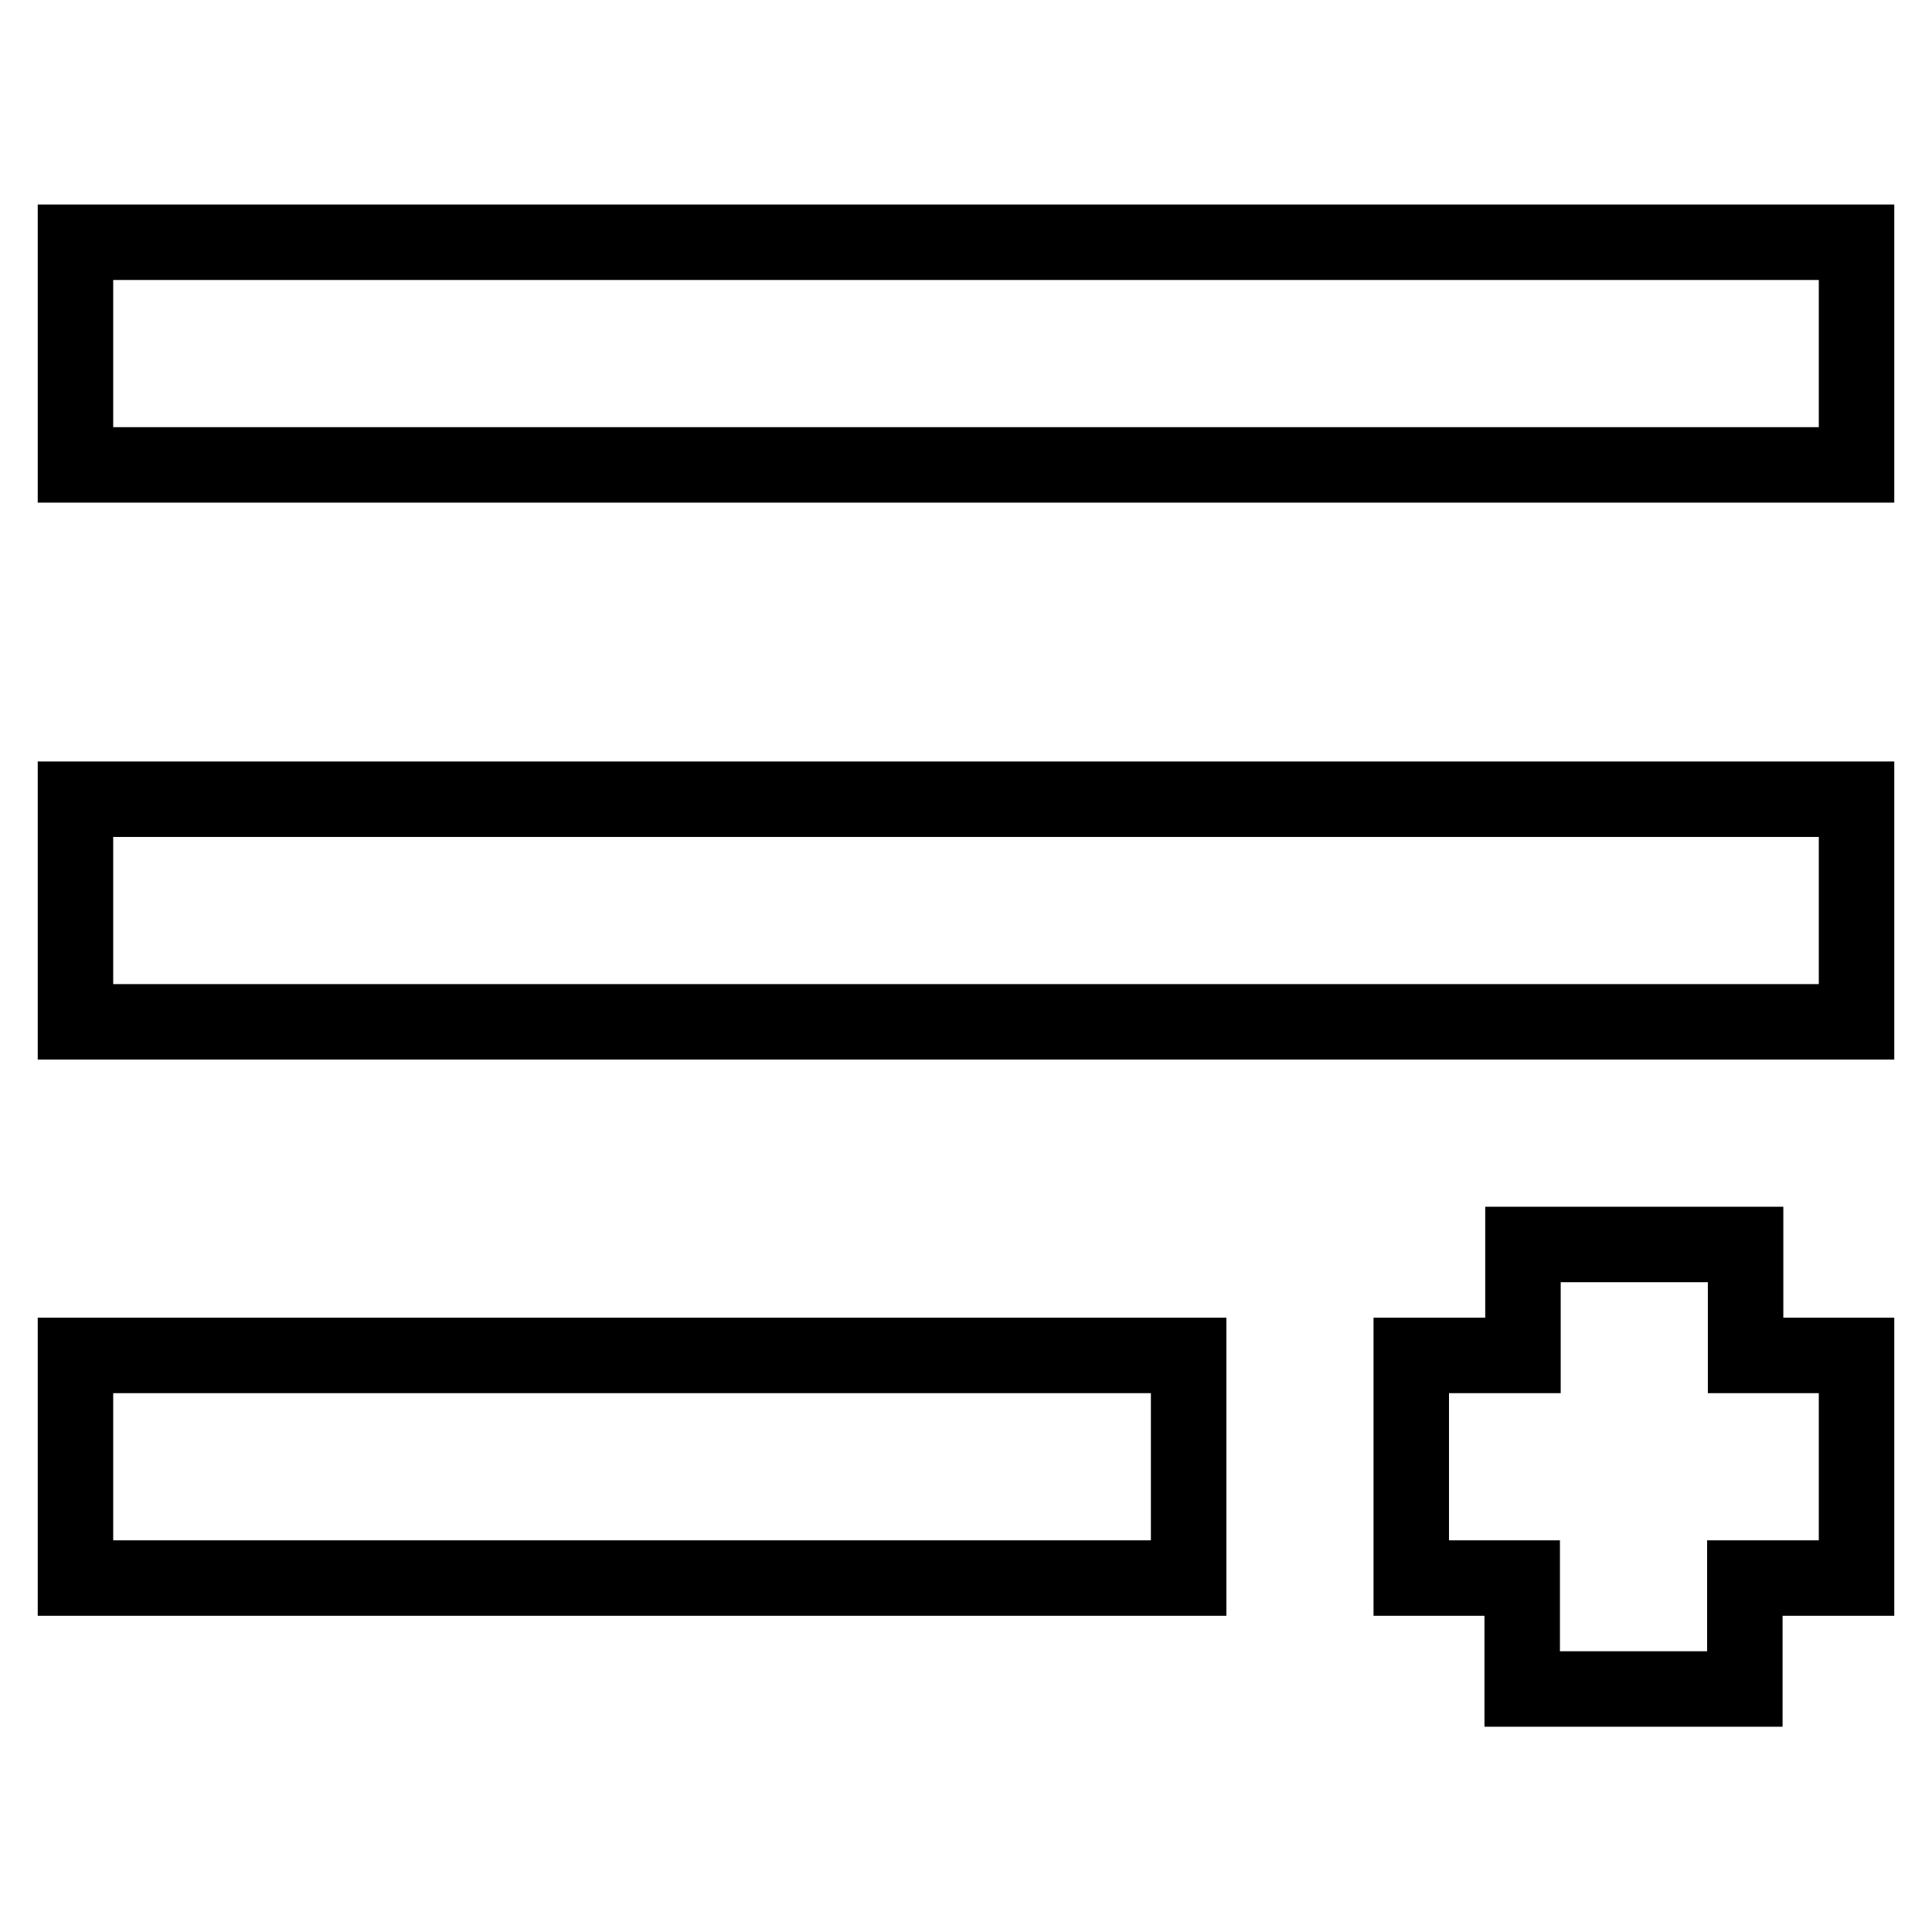 <?xml version="1.0" encoding="utf-8"?>
<!-- Svg Vector Icons : http://www.onlinewebfonts.com/icon -->
<!DOCTYPE svg PUBLIC "-//W3C//DTD SVG 1.1//EN" "http://www.w3.org/Graphics/SVG/1.1/DTD/svg11.dtd">
<svg version="1.1" xmlns="http://www.w3.org/2000/svg" xmlns:xlink="http://www.w3.org/1999/xlink" x="0px" y="0px" viewBox="0 0 256 256" enable-background="new 0 0 256 256" xml:space="preserve">
<g> <path stroke-width="10" fill-opacity="0" stroke="#000000"  d="M201.8,179.6v-14.7h29.5v14.7H246v29.5h-14.8v14.7h-29.5v-14.7H187v-29.5H201.8z M10,32.1h236v29.5H10V32.1 z M10,179.6h147.5v29.5H10V179.6z M10,105.9h236v29.5H10V105.9z"/></g>
</svg>